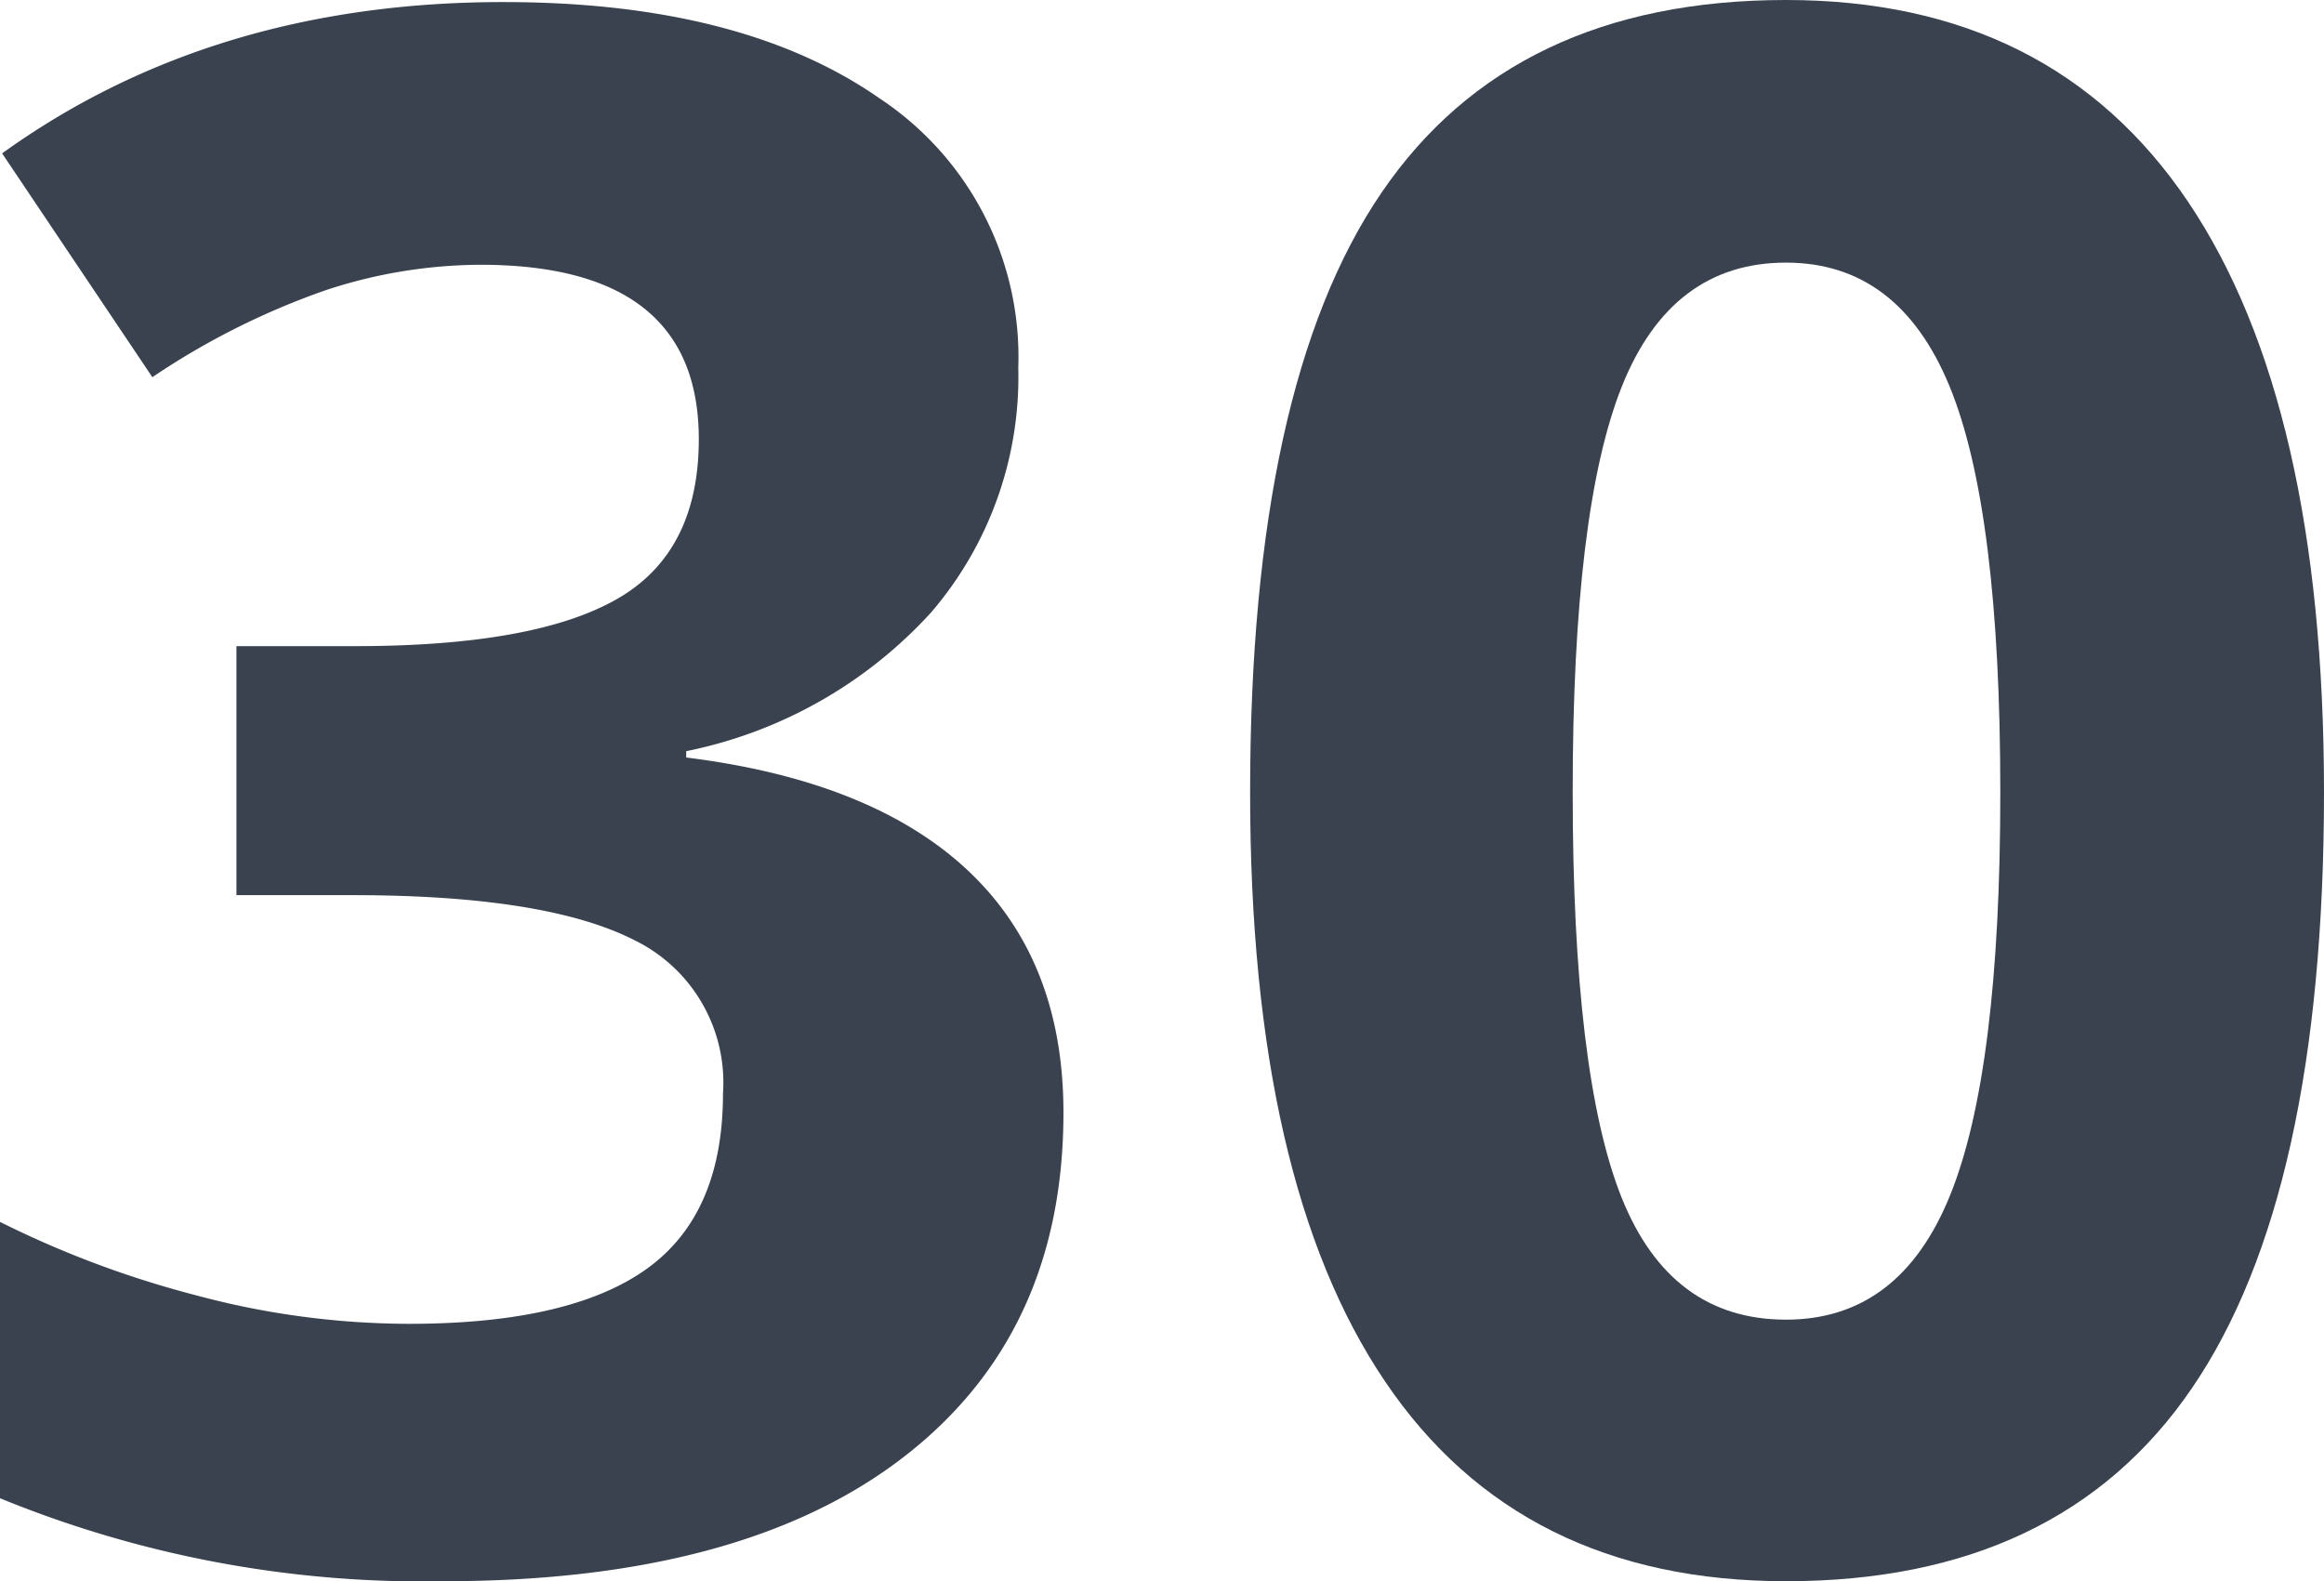 <svg id="Layer_1" data-name="Layer 1" xmlns="http://www.w3.org/2000/svg" viewBox="0 0 98.69 67.158"><defs><style>.cls-1{fill:#39424e;}</style></defs><title>30</title><g id="_30" data-name="30"><path class="cls-1" d="M43.927,32.174A15.356,15.356,0,0,1,40.222,42.572a19.199,19.199,0,0,1-10.397,5.889V48.73q7.899.984,11.96,4.797,4.06,3.815,4.06,10.286,0,9.418-6.828,14.659-6.826,5.244-19.5,5.243A47.337,47.337,0,0,1,.685,80.19V68.454a42.436,42.436,0,0,0,8.346,3.123,35.063,35.063,0,0,0,9.014,1.206q6.826,0,10.085-2.322,3.255-2.321,3.257-7.453a6.734,6.734,0,0,0-3.748-6.514q-3.75-1.916-11.96-1.918H10.726V44h5.042q7.587,0,11.09-1.985,3.503-1.986,3.502-6.806,0-7.405-9.281-7.407a21.192,21.192,0,0,0-6.538,1.072,31.879,31.879,0,0,0-7.386,3.703L.775,23.071Q9.699,16.644,22.061,16.645q10.128,0,15.998,4.105A13.169,13.169,0,0,1,43.927,32.174Z" transform="translate(-0.685 -16.557)"/><path class="cls-1" d="M99.375,50.203q0,17.089-5.601,25.302-5.598,8.212-17.246,8.21-11.293,0-17.021-8.478-5.739-8.478-5.735-25.034,0-17.269,5.576-25.458,5.576-8.187,17.181-8.188,11.293,0,17.072,8.567Q99.371,33.691,99.375,50.203Zm-31.905,0q0,12.005,2.072,17.204,2.076,5.196,6.985,5.199,4.826,0,6.964-5.268,2.141-5.266,2.138-17.136,0-12.003-2.159-17.248-2.163-5.242-6.942-5.243-4.859,0-6.964,5.243Q67.466,38.199,67.47,50.203Z" transform="translate(-0.685 -16.557)"/></g></svg>